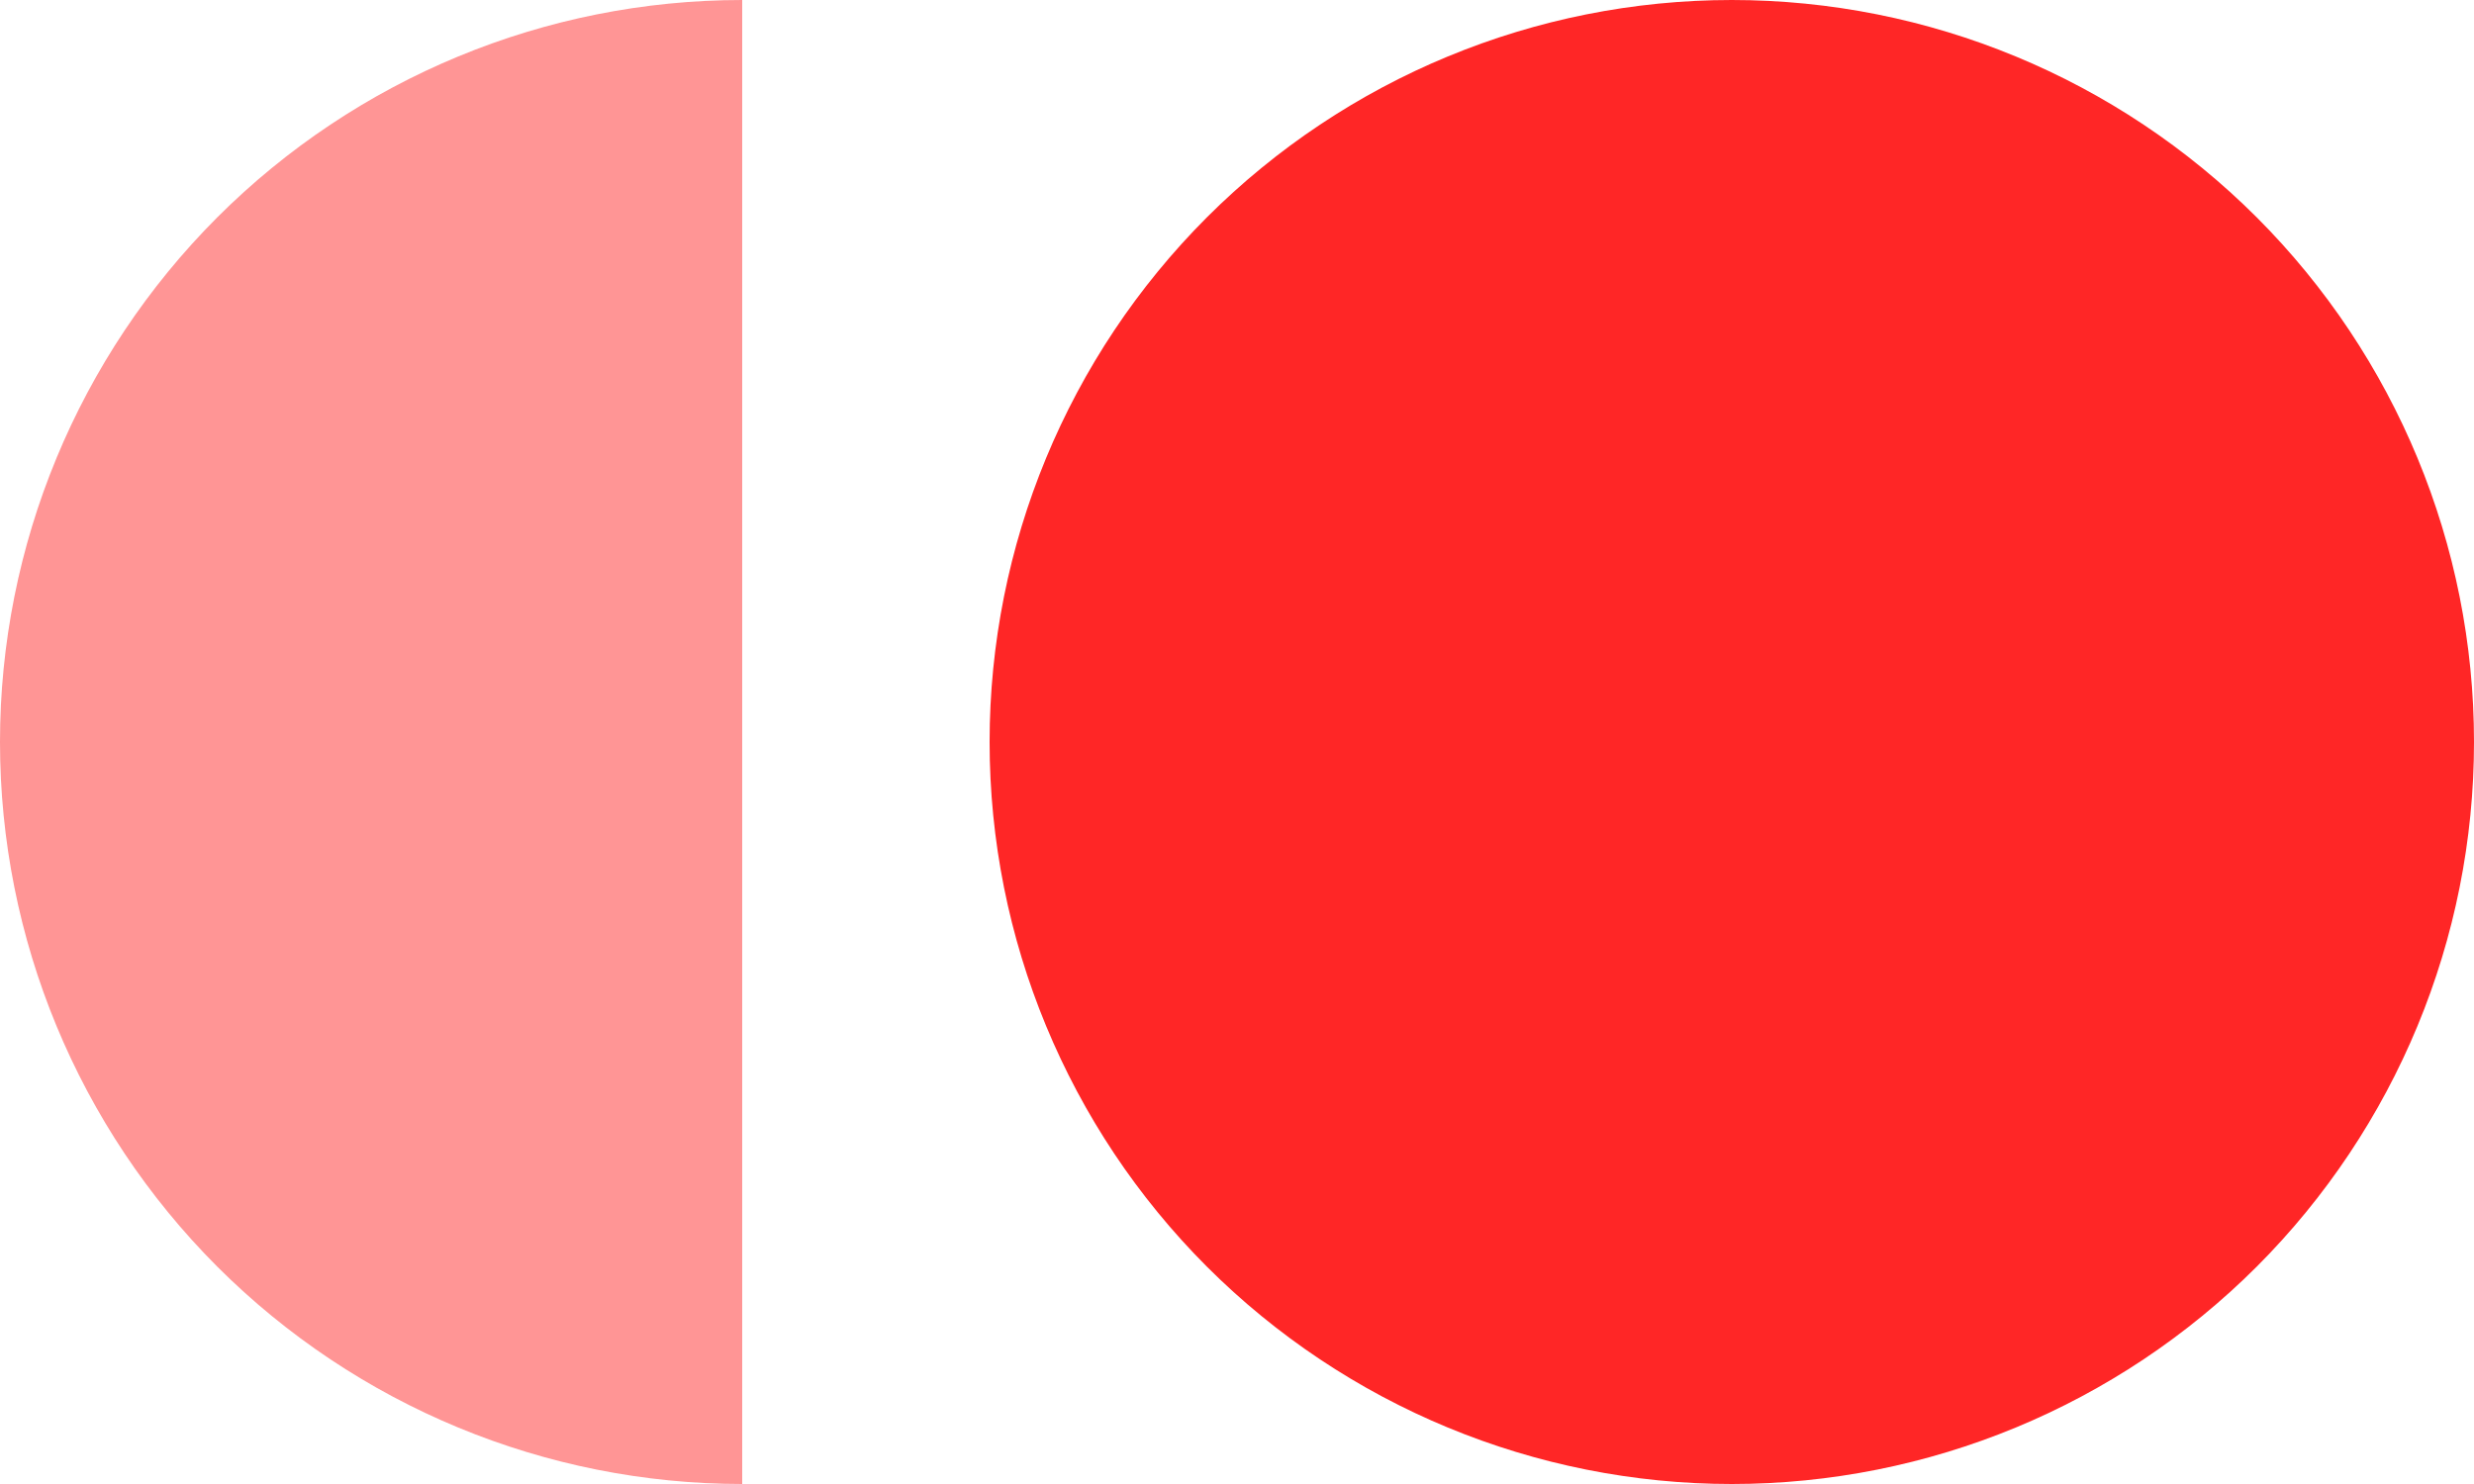 <?xml version="1.0" encoding="UTF-8"?> <svg xmlns="http://www.w3.org/2000/svg" width="20" height="12" viewBox="0 0 20 12" fill="none"><path d="M6 0C4.409 -1.8976e-08 2.883 0.632 1.757 1.757C0.632 2.883 1.39116e-07 4.409 0 6C-1.39116e-07 7.591 0.632 9.117 1.757 10.243C2.883 11.368 4.409 12 6 12L6 0Z" fill="#FF9595"></path><path d="M14 0C12.409 -1.8976e-08 10.883 0.632 9.757 1.757C8.632 2.883 8 4.409 8 6C8 7.591 8.632 9.117 9.757 10.243C10.883 11.368 12.409 12 14 12L14 0Z" fill="#FF2626"></path><path d="M14 0C15.591 -1.8976e-08 17.117 0.632 18.243 1.757C19.368 2.883 20 4.409 20 6C20 7.591 19.368 9.117 18.243 10.243C17.117 11.368 15.591 12 14 12L14 0Z" fill="#FF2626"></path></svg> 